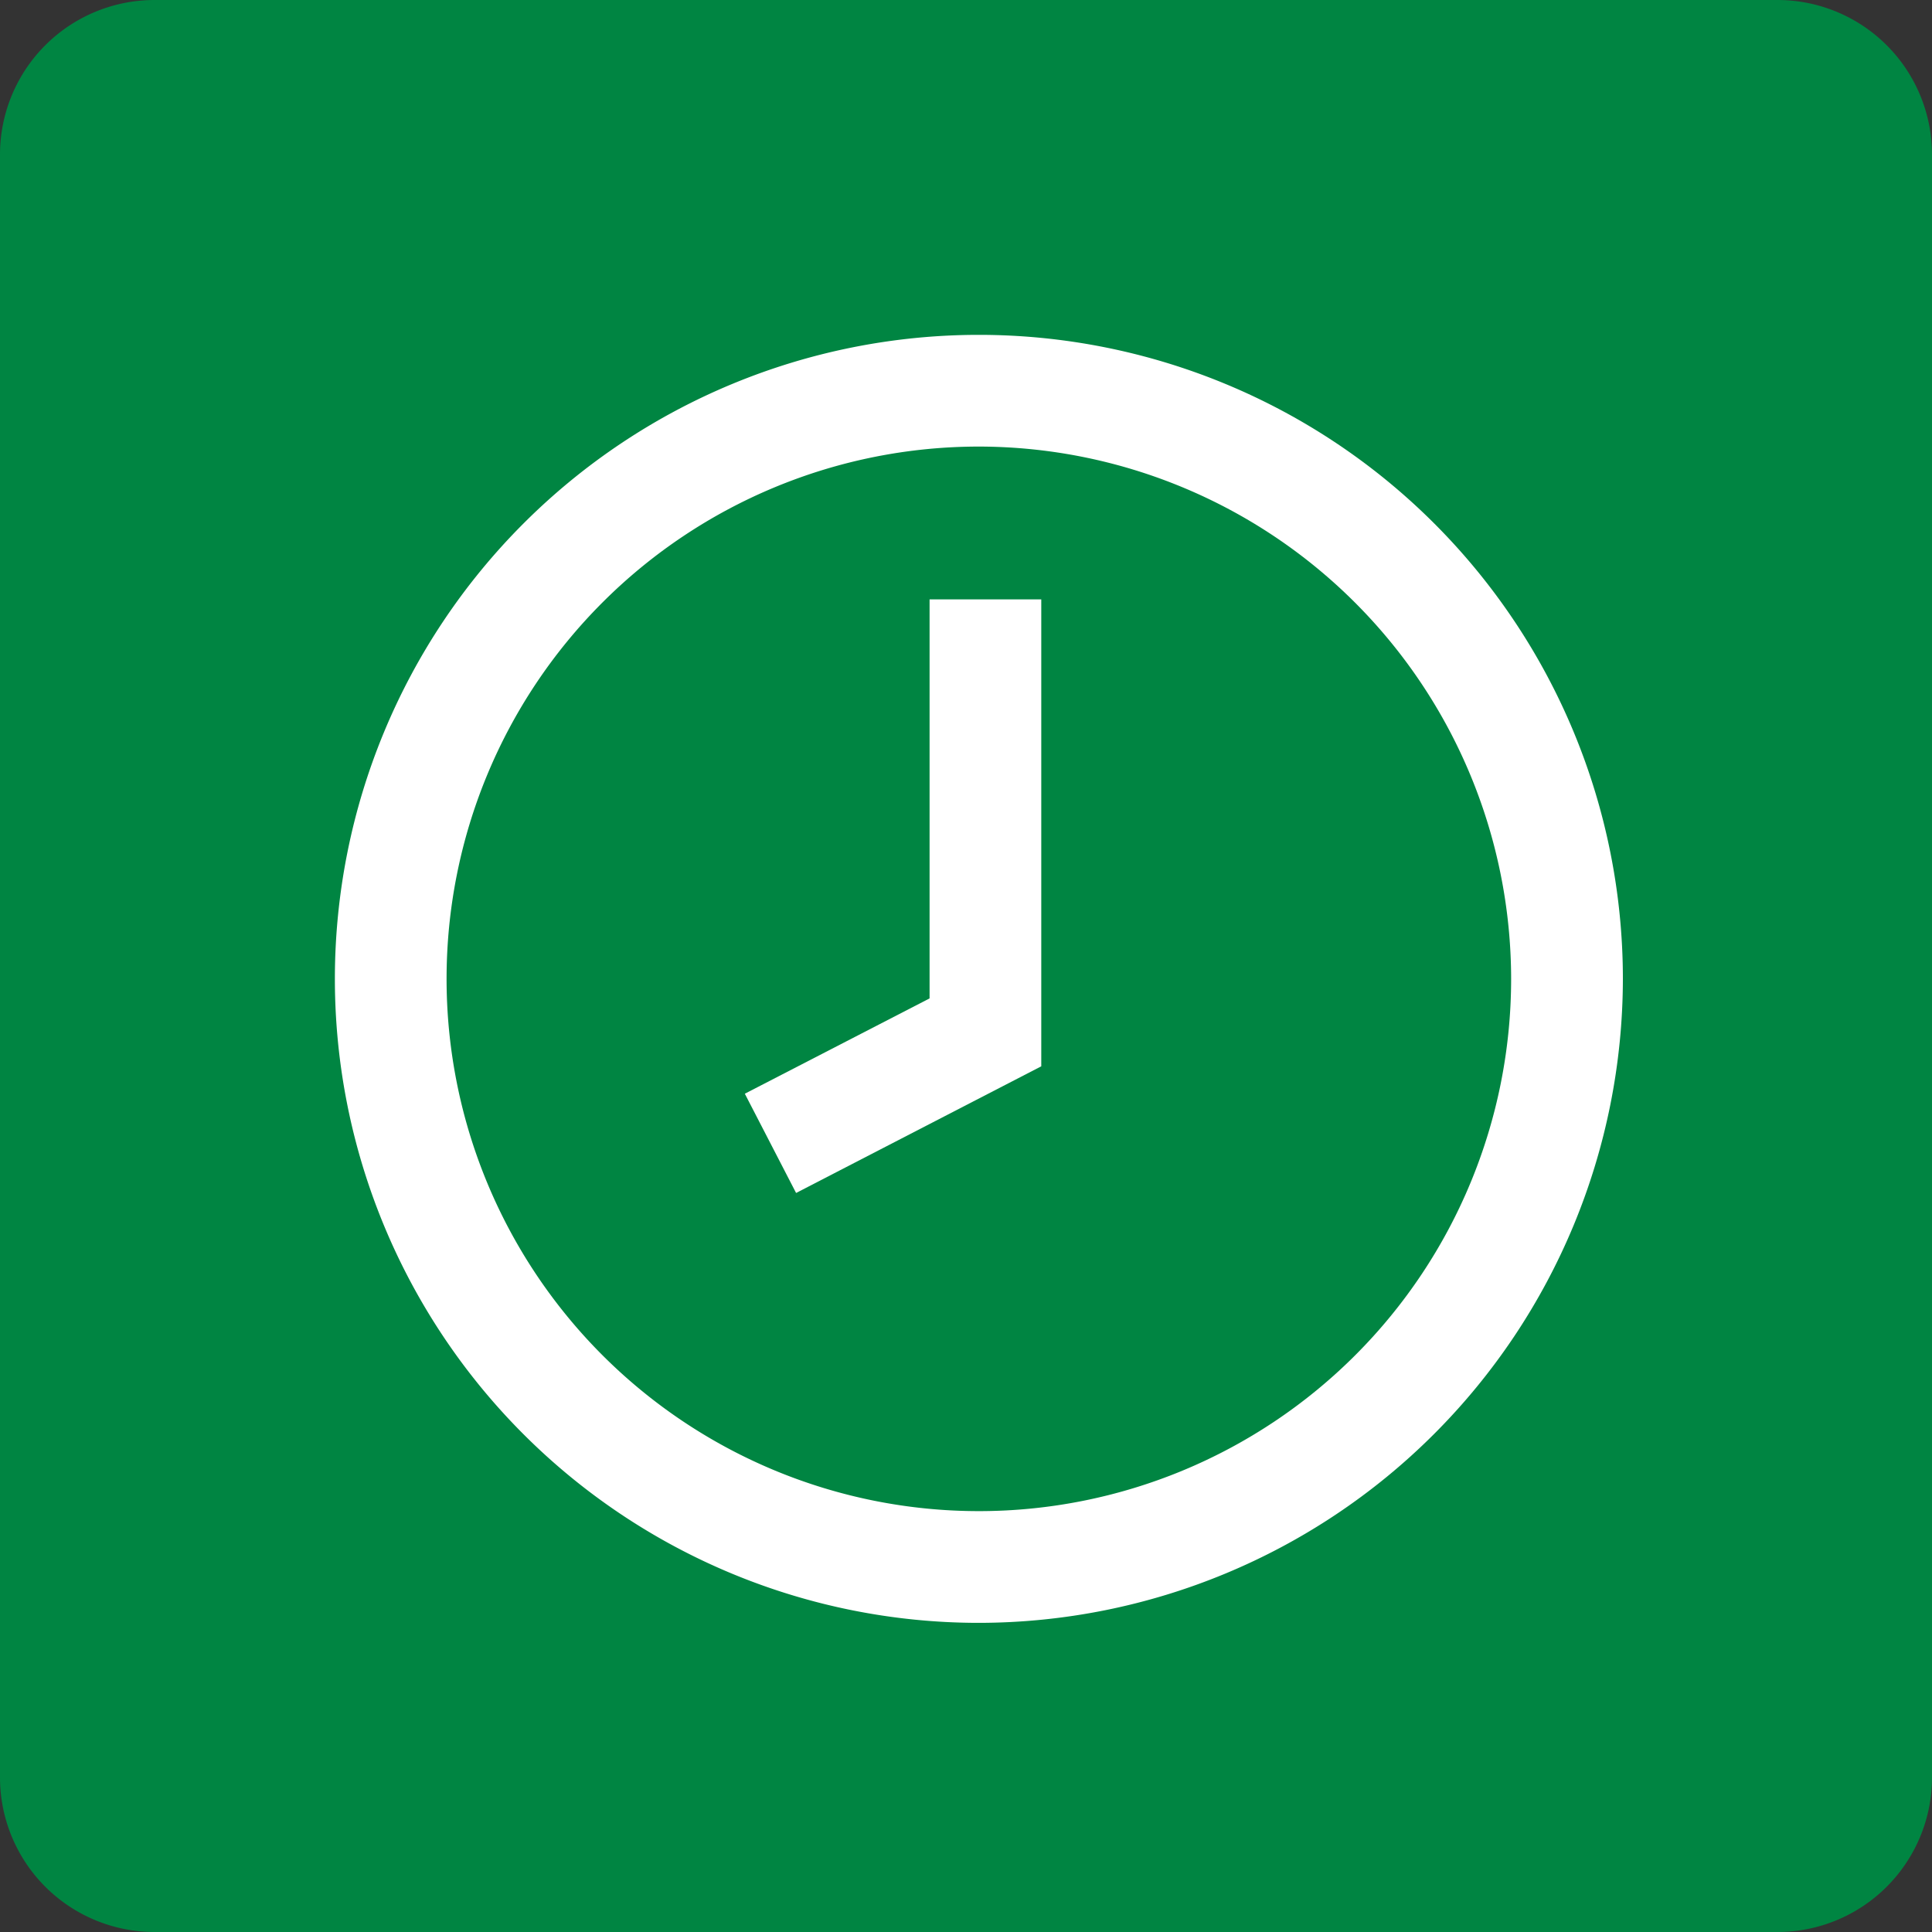 <svg xmlns="http://www.w3.org/2000/svg" width="75" height="75" viewBox="0 0 75 75">
  <rect x="0" y="0" width="75" height="75" fill="#333333" stroke="none"/>
  <g id="WWH-Icons-2600-Hours-Saved-By-HR" transform="translate(6425 9932)">
    <path id="Path_3816" data-name="Path 3816" d="M69,75H6a6,6,0,0,1-6-6V6A6,6,0,0,1,6,0H69a6,6,0,0,1,6,6V69a6,6,0,0,1-6,6" transform="translate(-6425 -9932)" fill="#008542"/>
    <g id="Group_5975" data-name="Group 5975" transform="translate(-8055.412 -13571.546)">
      <path id="Path_3797" data-name="Path 3797" d="M31.5,60.878a25,25,0,1,1,25-25,25.027,25.027,0,0,1-25,25m0-45.663A20.663,20.663,0,1,0,52.162,35.879,20.686,20.686,0,0,0,31.5,15.215" transform="translate(1636.912 3641.667)" fill="#fff"/>
      <path id="Path_3798" data-name="Path 3798" d="M19.324,41.261l-1.99-3.853,7.172-3.7V18.218h4.336V36.344Z" transform="translate(1641.992 3644.596)" fill="#fff"/>
    </g>
  </g>
</svg>
